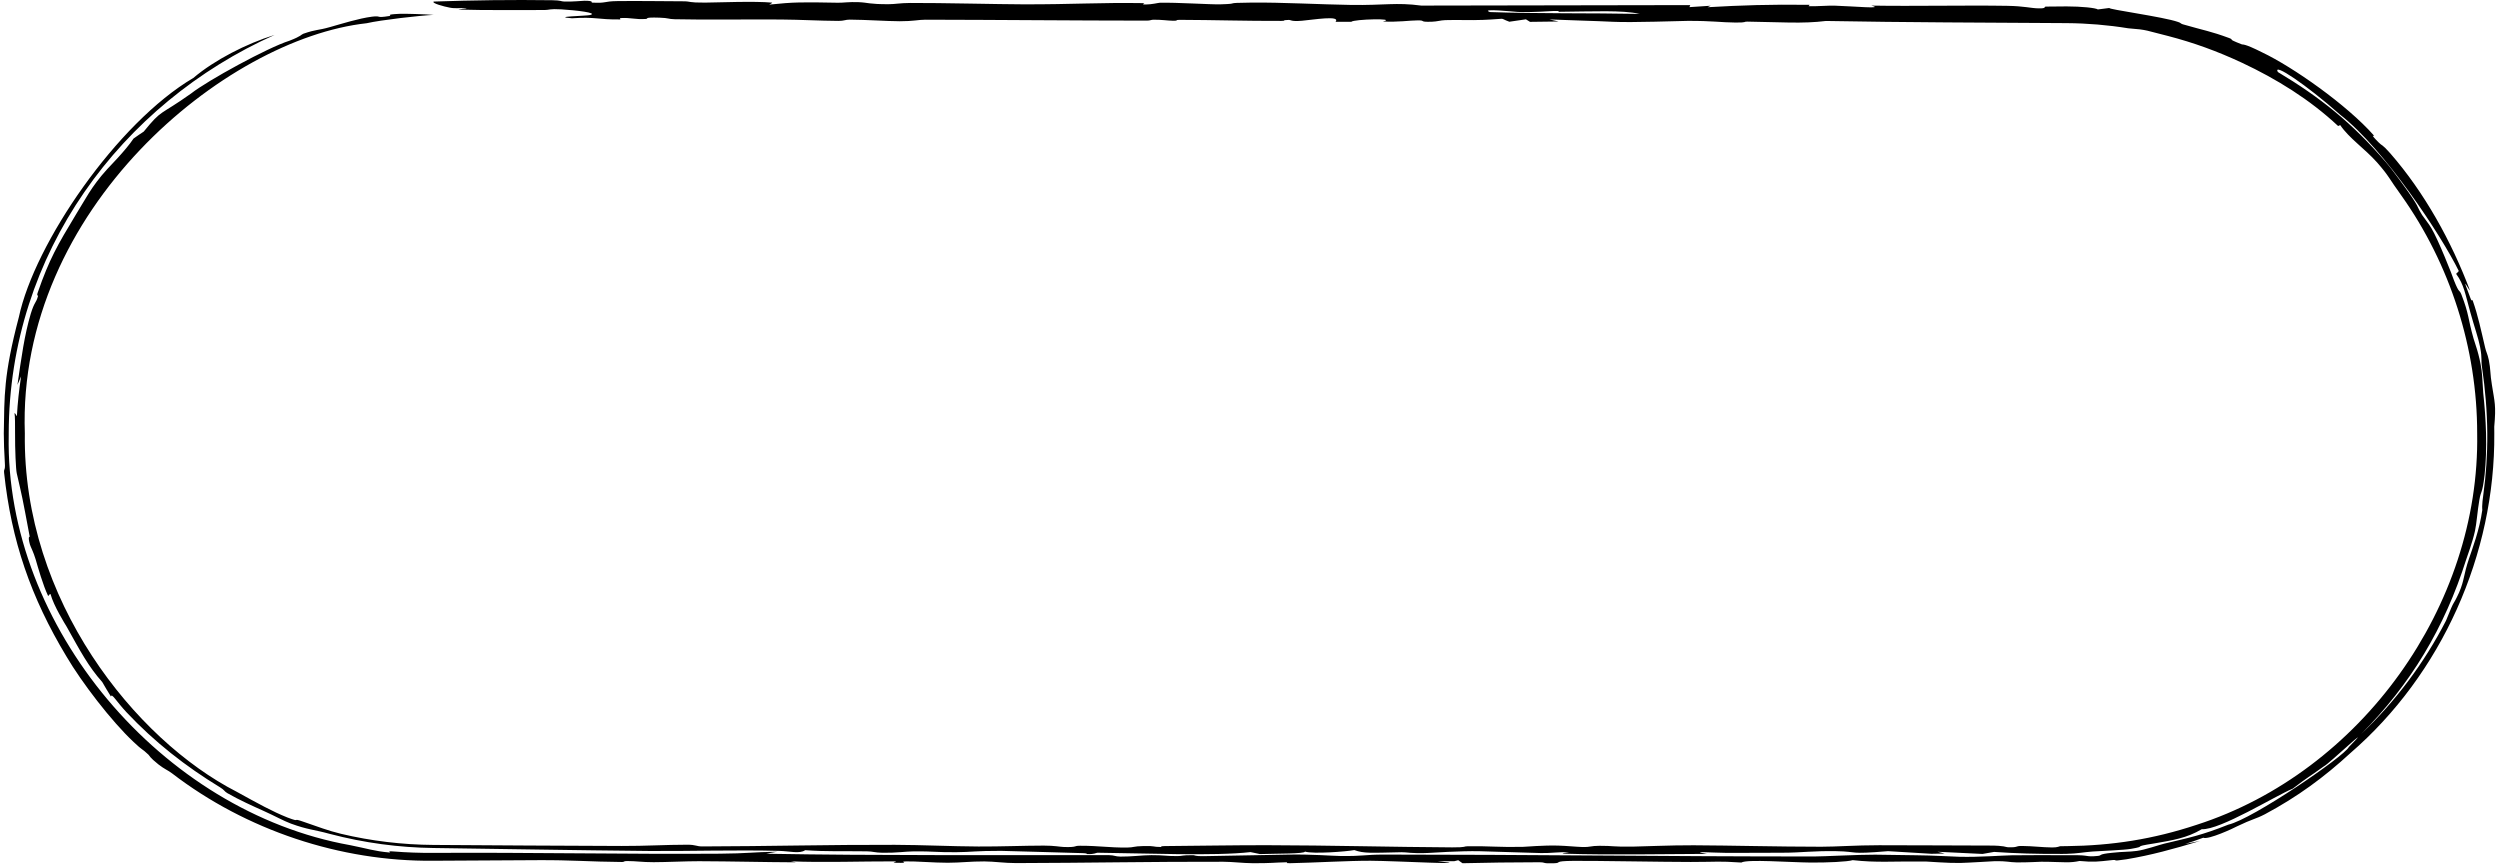 <?xml version="1.0" encoding="UTF-8"?> <svg xmlns="http://www.w3.org/2000/svg" width="199" height="69" viewBox="0 0 199 69" fill="none"><path d="M34.523 0.124C37.64 0.017 40.752 -0.028 43.959 0.018C44.689 0.029 44.62 0.111 44.92 0.124C45.472 0.149 46.399 0.06 46.529 0.06C47.334 0.059 47.02 0.203 47.128 0.208C48.337 0.267 47.989 0.103 49.145 0.087C50.651 0.066 52.583 0.096 54.397 0.104C55.034 0.107 54.751 0.217 56.125 0.208C57.099 0.201 60.087 0.076 61.463 0.21C61.471 0.26 61.297 0.316 61.224 0.368C63.197 0.158 63.903 0.167 66.699 0.218C67.141 0.226 67.56 0.14 68.339 0.172C69.118 0.204 69.151 0.337 70.717 0.335C71.273 0.334 71.61 0.24 72.462 0.236C74.885 0.225 79.499 0.341 81.488 0.345C85.404 0.353 87.535 0.193 91.013 0.249C91.281 0.253 90.692 0.356 91.183 0.358C91.678 0.36 92.194 0.223 92.316 0.22C93.63 0.185 96.409 0.368 97.14 0.345C98.918 0.291 97.166 0.231 99.629 0.206C101.975 0.181 105.214 0.358 107.539 0.393C110.234 0.433 111.103 0.176 113.132 0.445C120.258 0.429 127.413 0.419 134.547 0.406C134.527 0.459 134.503 0.513 134.479 0.567C135.043 0.529 135.607 0.492 136.172 0.456C136.086 0.496 136.005 0.535 135.92 0.575C138.57 0.421 140.932 0.342 144.027 0.384C144.088 0.385 143.929 0.492 143.979 0.494C144.677 0.514 145.457 0.432 146.07 0.452C147.551 0.498 150.067 0.731 148.959 0.446C152.413 0.505 156.471 0.408 159.762 0.464C161.187 0.487 161.613 0.656 162.295 0.666C162.976 0.676 162.629 0.531 162.871 0.525C163.349 0.514 163.929 0.508 164.5 0.51C165.689 0.51 166.828 0.63 166.991 0.752C167.291 0.708 167.608 0.67 167.912 0.634C167.731 0.737 172.233 1.342 173.369 1.747C173.579 1.805 173.587 1.889 173.745 1.933C175.499 2.439 175.961 2.482 177.439 3.027C177.953 3.228 177.115 3.013 178.436 3.526C178.548 3.579 178.551 3.406 180.07 4.17C182.518 5.333 186.806 8.342 188.95 10.77C189.129 10.964 188.479 10.478 189.331 11.329C189.634 11.643 189.572 11.416 190.272 12.213C192.979 15.317 195.134 19.199 196.609 23.119C196.452 23.012 195.842 21.655 196.649 23.736C196.772 24.072 196.781 23.788 196.834 23.94C197.263 25.171 197.489 26.278 197.812 27.651C197.905 28.055 198.001 28.142 198.109 28.652C198.263 29.41 198.206 29.756 198.356 30.637C198.569 32.013 198.7 32.237 198.542 33.968C198.544 34.145 198.546 34.322 198.546 34.5C198.546 34.5 198.546 34.5 198.546 34.5C198.621 44.124 194.351 53.673 187.088 59.948C185.015 61.856 182.893 63.419 180.29 64.812C179.518 65.213 179.315 65.174 178.07 65.776C177.8 65.926 175.781 66.864 175.381 66.683C174.807 66.901 174.436 67.016 173.935 67.177C174.33 67.106 174.736 67.025 175.116 66.944C172.98 67.589 171.217 68.074 169.259 68.4C167.817 68.62 168.83 68.374 167.942 68.484C167.06 68.579 166.641 68.64 165.529 68.534C165.17 68.614 164.857 68.638 164.5 68.639C164.004 68.639 163.423 68.597 162.492 68.595C162.321 68.594 161.336 68.659 160.512 68.646C159.92 68.637 159.744 68.533 158.803 68.549C158.649 68.552 156.66 68.68 156.027 68.692C155.041 68.71 153.473 68.577 153.283 68.576C150.511 68.552 149.443 68.683 147.475 68.468C147.077 68.596 145.435 68.671 144.108 68.659C142.431 68.643 139.071 68.381 138.612 68.658C136.672 68.534 136.883 68.61 134.583 68.613C132.489 68.615 126.945 68.509 125.248 68.525C123.551 68.54 124.378 68.694 123.704 68.714C122.602 68.748 123.197 68.635 122.443 68.636C120.308 68.641 118.453 68.663 116.416 68.713C116.306 68.633 116.188 68.552 116.075 68.473C115.969 68.499 115.864 68.526 115.759 68.552C115.32 68.552 114.829 68.553 114.423 68.551C117.848 68.901 111.116 68.525 109.095 68.516C107.39 68.509 104.553 68.675 102.682 68.711C102.228 68.72 102.54 68.633 102.447 68.635C101.351 68.66 101.185 68.719 99.712 68.711C98.932 68.707 98.137 68.599 97.378 68.596C91.806 68.582 86.429 68.69 80.893 68.702C79.952 68.704 79.139 68.572 78.348 68.569C77.216 68.565 76.502 68.673 75.439 68.675C74.379 68.677 72.853 68.548 72.134 68.567C71.416 68.587 72.645 68.712 71.33 68.677C70.726 68.662 71.793 68.569 71.047 68.566C68.717 68.557 65.43 68.672 62.95 68.561C63.06 68.588 63.21 68.613 63.343 68.64C60.702 68.629 58.367 68.562 55.64 68.552C54.687 68.549 52.967 68.631 52.029 68.63C51.092 68.63 50.665 68.541 49.915 68.539C49.606 68.537 49.727 68.617 49.52 68.615C46.931 68.594 45.511 68.453 42.8 68.469C40.054 68.485 37.284 68.501 34.5 68.516C27.098 68.588 19.599 66.091 13.697 61.561C13.369 61.31 13.085 61.22 12.609 60.846C11.879 60.263 11.911 60.157 11.819 60.074C11.231 59.515 11.413 59.806 10.625 59.052C8.867 57.406 6.5 54.317 5.29 52.255C2.453 47.545 0.899 43.028 0.328 37.642C0.291 37.254 0.432 37.507 0.385 36.833C0.328 35.94 0.307 35.19 0.302 34.5C0.302 34.5 0.302 34.5 0.302 34.5C0.355 31.536 0.27 29.908 1.502 25.238C2.754 19.359 9.326 9.778 15.385 6.208C15.385 6.209 15.386 6.209 15.386 6.209C17.056 4.786 19.616 3.471 21.859 2.779C9.665 8.233 0.715 20.129 0.694 34.5C0.694 34.5 0.694 34.5 0.694 34.5C0.694 34.55 0.694 34.6 0.694 34.651C0.399 49.923 12.931 64.607 27.871 67.275C29.255 67.549 29.801 67.753 30.996 67.859C31.197 67.874 30.689 67.724 31.304 67.775C32.358 67.858 33.423 67.897 34.5 67.89C42.067 67.842 49.945 68.009 57.272 67.954C59.528 67.937 59.882 67.826 61.866 67.797C61.517 67.85 61.289 67.904 60.985 67.957C70.044 68.121 79.115 68.048 88.291 68.071C88.705 68.073 88.758 68.181 89.192 68.185C90.061 68.194 90.892 68.074 91.651 68.07C92.641 68.065 92.813 68.151 93.726 68.145C94.171 68.143 94.038 68.06 95.007 68.074C95.088 68.075 95.141 68.162 95.786 68.151C97.552 68.12 101.16 68.047 102.621 68.025C104.487 67.997 105.985 68.128 106.691 68.137C108.599 68.16 108.559 68.025 110.173 68.025C121.667 68.025 132.654 68.177 144.42 68.176C145.159 68.176 147.893 68.027 149.26 68.032C149.719 68.035 152.116 68.075 152.475 68.078C153.932 68.09 155.191 68.181 155.995 68.2C157.553 68.237 159.294 68.096 160.142 68.081C161.41 68.06 163.516 68.07 164.5 68.076C164.673 68.077 164.811 68.077 164.905 68.076C166.419 68.05 165.924 68.237 167.013 68.129C167.333 68.09 166.989 67.995 168.112 67.883C169.057 67.779 169.443 67.82 170.091 67.733C170.737 67.649 171.869 67.253 172.259 67.159C174.306 66.671 175.235 66.493 177.376 65.642C179.308 65.2 186.626 60.196 186.968 59.464C189.261 57.121 185.307 60.873 184.999 60.985C183.654 61.959 183.819 61.765 182.502 62.775C181.129 63.344 176.71 66.085 175.262 66.004C174.064 66.718 172.905 66.89 171.492 67.135C169.532 67.437 171.05 67.327 169.617 67.57C169.054 67.667 167.394 67.724 166.541 67.783C165.771 67.843 165.41 67.942 164.5 67.966C164.399 67.969 164.291 67.97 164.175 67.971C162.118 67.981 160.462 67.934 158.733 67.812C158.417 67.866 158.121 67.92 157.809 67.974C156.616 67.916 155.418 67.858 154.225 67.8C154.416 67.847 154.607 67.895 154.797 67.942C154.448 67.949 154.098 67.956 153.749 67.962C152.589 67.891 151.48 67.825 150.287 67.752C147.045 68.025 147.986 67.789 146.184 67.753C144.383 67.718 143.34 67.876 141.948 67.876C140.074 67.878 139.212 67.897 137.321 67.886C136.226 67.88 134.367 67.727 135.893 67.969C132.472 67.988 127.787 68.056 124.727 67.958C123.824 67.929 125.029 67.853 124.875 67.844C124.108 67.799 123.462 67.922 122.671 67.904C121.356 67.875 118.795 67.779 117.76 67.756C116.271 67.724 113.929 67.883 113.689 67.895C112.351 67.96 111.992 67.827 111.563 67.837C109.115 67.89 108.575 67.945 107.804 67.666C107.171 67.787 104.517 67.99 103.875 67.787C103.859 67.97 101.656 67.939 100.3 67.985C100.049 67.932 99.793 67.879 99.541 67.826C96.712 68.155 91.079 67.916 87.358 67.876C87.264 67.876 87.098 68.014 86.538 67.983C86.502 67.98 86.56 67.918 86.184 67.91C84.946 67.884 80.223 67.73 79.68 67.728C77.679 67.723 77.329 67.826 76.112 67.835C74.509 67.848 74.277 67.755 72.752 67.769C72.038 67.775 71.388 67.897 70.264 67.88C69.599 67.87 69.533 67.774 69.006 67.766C67.131 67.738 65.754 67.799 64.09 67.674C63.656 67.979 62.861 67.754 62.037 67.731C58.693 67.637 54.525 67.766 51.656 67.738C45.665 67.68 40.128 67.576 34.5 67.501C31.755 67.463 29 67.101 26.252 66.378C24.905 66.01 24.536 66.059 23.155 65.558C22.534 65.325 21.942 64.98 20.959 64.537C20.171 64.183 19.035 63.677 18.096 63.134C17.846 62.989 17.876 62.888 17.515 62.67C14.779 61.006 12.29 59.06 10.065 56.691C9.242 55.811 8.892 55.135 8.833 55.447C8.587 55.053 8.351 54.668 8.138 54.289C7.031 53.048 6.395 51.835 5.306 49.884C5.183 49.679 4.275 48.233 4.023 47.292C3.918 47.262 3.909 47.428 3.827 47.432C3.418 46.568 3.017 45.15 2.839 44.531C2.655 43.916 2.435 43.532 2.382 43.344C2.186 42.63 2.376 42.761 2.363 42.706C1.732 39.338 1.799 39.707 1.332 37.667C1.261 37.34 1.192 35.776 1.199 34.5C1.199 34.5 1.199 34.5 1.199 34.5C1.197 33.779 1.204 33.157 1.154 32.897C1.226 32.868 1.279 33.067 1.344 33.126C1.405 32.069 1.517 31.01 1.679 29.962C1.581 30.175 1.48 30.435 1.389 30.633C1.701 28.482 1.94 26.679 2.452 24.963C2.752 23.988 2.863 24.154 3.023 23.579C3.056 23.466 2.894 23.62 3.002 23.29C3.932 20.607 4.575 19.512 6.037 17.086C6.745 15.964 7.242 14.88 8.536 13.462C8.651 13.326 9.975 12.009 10.63 11.03C10.941 10.819 11.2 10.62 11.441 10.475C12.931 8.643 12.648 9.263 15.213 7.441C16.499 6.425 21.32 3.78 23.032 3.245C24.019 2.866 23.964 2.754 24.142 2.687C25.216 2.315 25.252 2.444 26.26 2.157C27.265 1.876 28.539 1.467 29.614 1.327C30.434 1.226 29.807 1.466 31.013 1.271C31.264 1.236 30.531 1.159 31.817 1.1C32.023 1.077 34.078 1.136 34.5 1.186C33.413 1.236 30.32 1.589 29.183 1.849C17.969 3.084 1.351 16.631 1.977 34.5C1.977 34.5 1.977 34.5 1.977 34.5C1.792 47.795 10.797 58.905 18.84 63.024C20.554 63.967 21.684 64.597 22.877 65.071C24.078 65.526 23.101 65.037 24.195 65.426C25.293 65.8 26.087 66.116 27.145 66.371C29.545 66.942 32.02 67.239 34.5 67.256C39.508 67.291 44.516 67.322 49.471 67.339C51.407 67.346 52.955 67.239 54.716 67.239C55.401 67.239 55.423 67.377 55.91 67.376C61.157 67.365 66.011 67.232 71.23 67.248C73.397 67.255 75.738 67.371 77.885 67.382C79.654 67.391 81.488 67.312 83.079 67.31C83.943 67.309 84.398 67.414 84.711 67.422C85.798 67.45 85.418 67.322 85.974 67.322C87.508 67.322 88.271 67.477 89.707 67.465C90.271 67.46 90.199 67.361 91.017 67.346C92.056 67.326 91.672 67.417 92.414 67.421C92.459 67.421 92.313 67.351 92.706 67.348C95.239 67.329 98.401 67.273 100.844 67.278C105.897 67.288 110.884 67.424 115.592 67.451C116.781 67.457 116.465 67.365 116.843 67.361C118.661 67.34 119.31 67.45 121.213 67.41C121.53 67.404 122.805 67.276 124.022 67.309C124.679 67.326 125.426 67.406 125.986 67.424C126.545 67.443 126.635 67.326 127.308 67.326C128.534 67.325 128.177 67.406 129.93 67.392C130.637 67.386 132.994 67.275 134.812 67.284C137.783 67.297 141.465 67.399 144.967 67.4C146.169 67.401 147.712 67.281 149.575 67.28C151.851 67.278 156.046 67.305 158.38 67.307C159.573 67.308 159.659 67.434 159.801 67.439C160.714 67.474 160.345 67.333 160.957 67.339C161.797 67.347 162.581 67.45 163.344 67.457C163.831 67.462 163.908 67.358 164.014 67.357C164.177 67.356 164.339 67.354 164.5 67.353C168.139 67.31 171.394 66.8 174.853 65.655C187.921 61.447 197.42 48.225 197.183 34.5C197.183 34.5 197.183 34.5 197.183 34.5C197.188 27.744 195.038 21.033 191.145 15.559C190.147 14.185 190.202 14.057 189.214 12.929C188.209 11.808 186.99 11.004 186.28 9.957C186.208 9.978 186.181 10.014 186.114 10.031C183.861 7.919 181.199 6.28 178.476 5.002C176.457 4.058 174.587 3.389 172.594 2.869C170.823 2.437 170.992 2.369 169.407 2.252C167.791 1.989 166.15 1.853 164.5 1.841C158.098 1.797 151.674 1.787 145.347 1.669C143.472 1.903 141.674 1.755 139.081 1.721C138.761 1.716 139.104 1.802 138.155 1.795C136.962 1.786 136.345 1.655 134.337 1.662C133.806 1.664 129.868 1.809 128.411 1.735C126.954 1.661 124.843 1.617 123.33 1.546C123.545 1.602 123.817 1.656 124.057 1.711C123.302 1.721 122.543 1.73 121.788 1.74C121.678 1.672 121.569 1.605 121.463 1.537C121.025 1.601 120.586 1.665 120.144 1.73C119.19 1.384 120.168 1.497 118.046 1.584C116.983 1.628 116.138 1.567 115.047 1.602C114.653 1.615 114.402 1.717 113.968 1.73C112.905 1.762 113.525 1.621 112.868 1.622C112.206 1.623 111.257 1.777 110.072 1.709C111.309 1.434 107.733 1.524 107.562 1.737C107.137 1.737 106.78 1.729 106.31 1.735C106.744 1.196 104.515 1.578 103.63 1.652C102.746 1.726 102.782 1.581 102.575 1.586C101.979 1.602 102.413 1.662 101.995 1.664C99.227 1.676 96.621 1.588 93.89 1.58C93.497 1.579 93.845 1.661 93.387 1.653C92.929 1.645 92.489 1.563 91.811 1.569C91.629 1.57 91.572 1.642 91.289 1.642C85.352 1.639 79.714 1.578 73.659 1.568C73.111 1.568 72.681 1.695 71.622 1.691C70.563 1.687 68.956 1.571 67.641 1.562C67.292 1.56 67.197 1.666 66.734 1.664C65.16 1.654 63.804 1.567 62.169 1.553C59.405 1.529 56.512 1.594 53.708 1.531C53.176 1.52 53.261 1.431 52.495 1.406C51.172 1.363 51.669 1.492 51.401 1.509C50.525 1.565 50.25 1.393 49.402 1.438C49.273 1.445 49.457 1.547 49.341 1.548C47.539 1.566 47.444 1.327 45.529 1.455C43.825 1.318 46.671 1.271 46.963 1.198C47.677 1.02 45.79 0.812 44.678 0.745C43.721 0.687 43.728 0.798 43.346 0.798C41.33 0.798 38.326 0.819 36.792 0.767C35.862 0.735 37.538 0.689 37.063 0.653C36.592 0.617 36.288 0.7 35.805 0.609C35.322 0.518 34.337 0.251 34.523 0.124ZM195.716 21.564C194.331 18.743 189.797 11.868 186.278 9.132C183.549 6.716 180.889 4.945 181.314 5.73C184.678 7.745 187.21 9.759 189.919 12.913C190.217 13.229 191.759 15.295 192.225 16.062C192.499 16.485 192.442 16.541 192.804 17.121C192.885 17.246 193.397 17.902 193.541 18.17C194.081 19.062 195.215 21.931 195.343 22.336C195.783 23.44 195.733 22.973 195.93 23.449C196.556 25.068 196.429 25.306 196.895 26.95C196.974 27.245 197.363 28.203 197.533 29.472C197.604 29.983 197.625 30.872 197.664 31.264C197.775 32.303 197.862 33.406 197.889 34.5C197.919 35.658 197.882 36.792 197.773 37.803C197.581 39.419 197.496 38.963 197.355 39.807C197.206 40.649 197.138 41.688 197.008 42.262C196.808 43.179 196.4 44.252 196.312 44.527C194.589 49.987 191.867 54.499 187.946 58.429C190.681 55.832 192.973 52.764 194.696 49.416C195.493 47.431 195.154 48.446 195.743 47.166C196.183 46.14 196.077 45.816 196.544 44.434C196.543 44.435 196.543 44.436 196.543 44.437C196.78 43.73 197.371 42.187 197.591 40.592C197.595 40.535 197.526 40.374 197.695 39.191C197.876 37.879 198.002 36.217 197.987 34.5C197.987 34.5 197.987 34.5 197.987 34.5C197.977 32.722 197.812 30.903 197.588 29.383C197.453 28.502 197.607 28.66 197.416 27.623C197.268 26.865 196.959 26.025 196.64 24.867C196.232 23.418 196.146 22.666 195.512 21.804C195.567 21.689 195.67 21.694 195.716 21.564ZM120.797 0.95C120.586 0.94 117.753 0.642 118.593 0.96C122.4 1.098 126.516 1.029 130.522 1.107C129.154 0.792 126.84 0.916 124.032 0.939C124.03 0.939 124.029 0.939 124.028 0.939C123.895 0.94 124.45 0.858 123.696 0.873C123.331 0.88 121.93 1.006 120.797 0.95Z" fill="#FFECCD" style="fill:#FFECCD;fill:color(display-p3 1 0.925 0.804);fill-opacity:1;"></path></svg> 